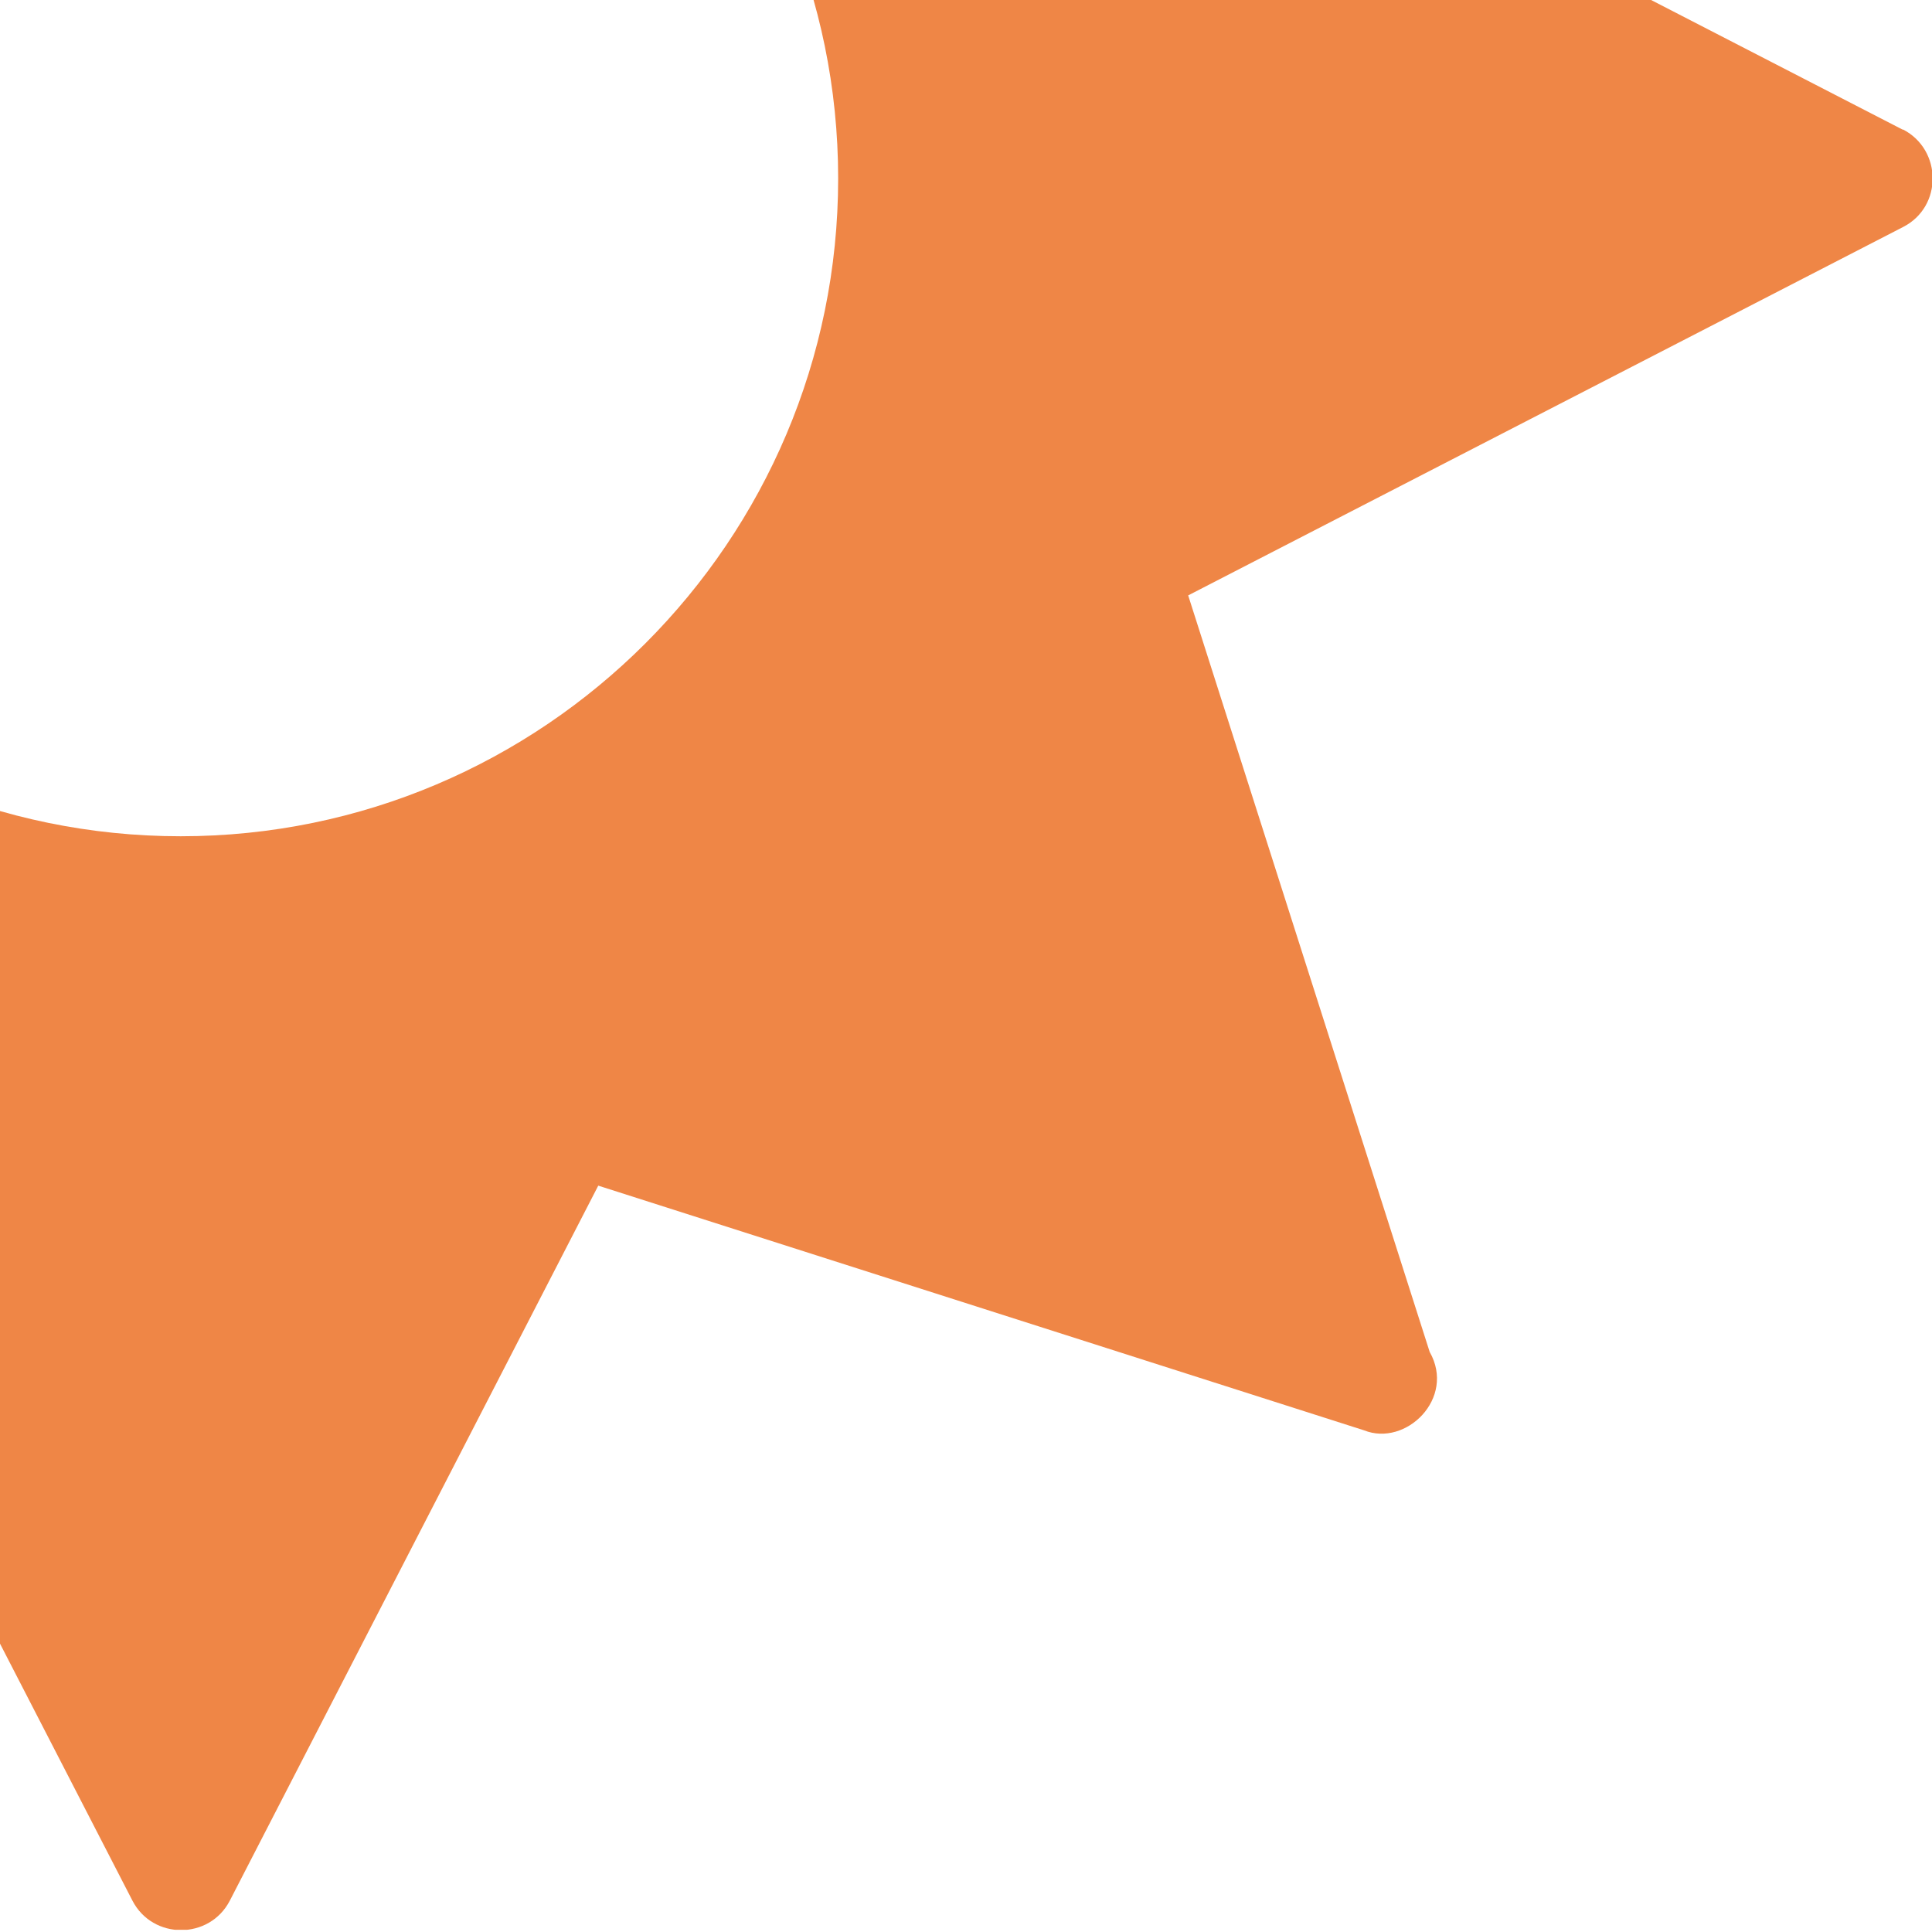 <svg xmlns="http://www.w3.org/2000/svg" width="123" height="123" viewBox="0 0 123 123" fill="none"><g clip-path="url(#clip0_2434_53476)"><path d="M121.122 8.248L75.605 -15.207L91.181 -63.957C92.07 -66.644 89.484 -69.25 86.797 -68.341L38.048 -52.765L14.612 -98.282C13.4 -100.585 9.602 -100.585 8.41 -98.282L-15.046 -52.765L-63.836 -68.341C-66.523 -69.23 -69.088 -66.624 -68.2 -63.957L-52.623 -15.207L-98.12 8.248C-100.605 9.541 -100.645 13.158 -98.12 14.45L-52.603 37.906L-68.179 86.696C-69.068 89.323 -66.523 91.949 -63.816 91.06L-15.025 75.484L8.43 121.001C9.723 123.506 13.339 123.506 14.633 121.001L38.088 75.484L86.838 91.06C89.504 92.131 92.697 89.019 91.02 86.07L75.645 37.906L121.163 14.45C123.688 13.158 123.647 9.541 121.163 8.248H121.122ZM53.361 11.359C53.361 34.451 34.593 53.24 11.501 53.24C-11.591 53.24 -30.38 34.451 -30.38 11.359C-30.38 -11.733 -11.591 -30.501 11.501 -30.501C34.593 -30.501 53.361 -11.733 53.361 11.359Z" fill="#EF8646"></path></g><defs><clipPath id="clip0_2434_53476"><rect width="223" height="222.859" fill="white" transform="translate(-99.999 -99.999)"></rect></clipPath></defs></svg>